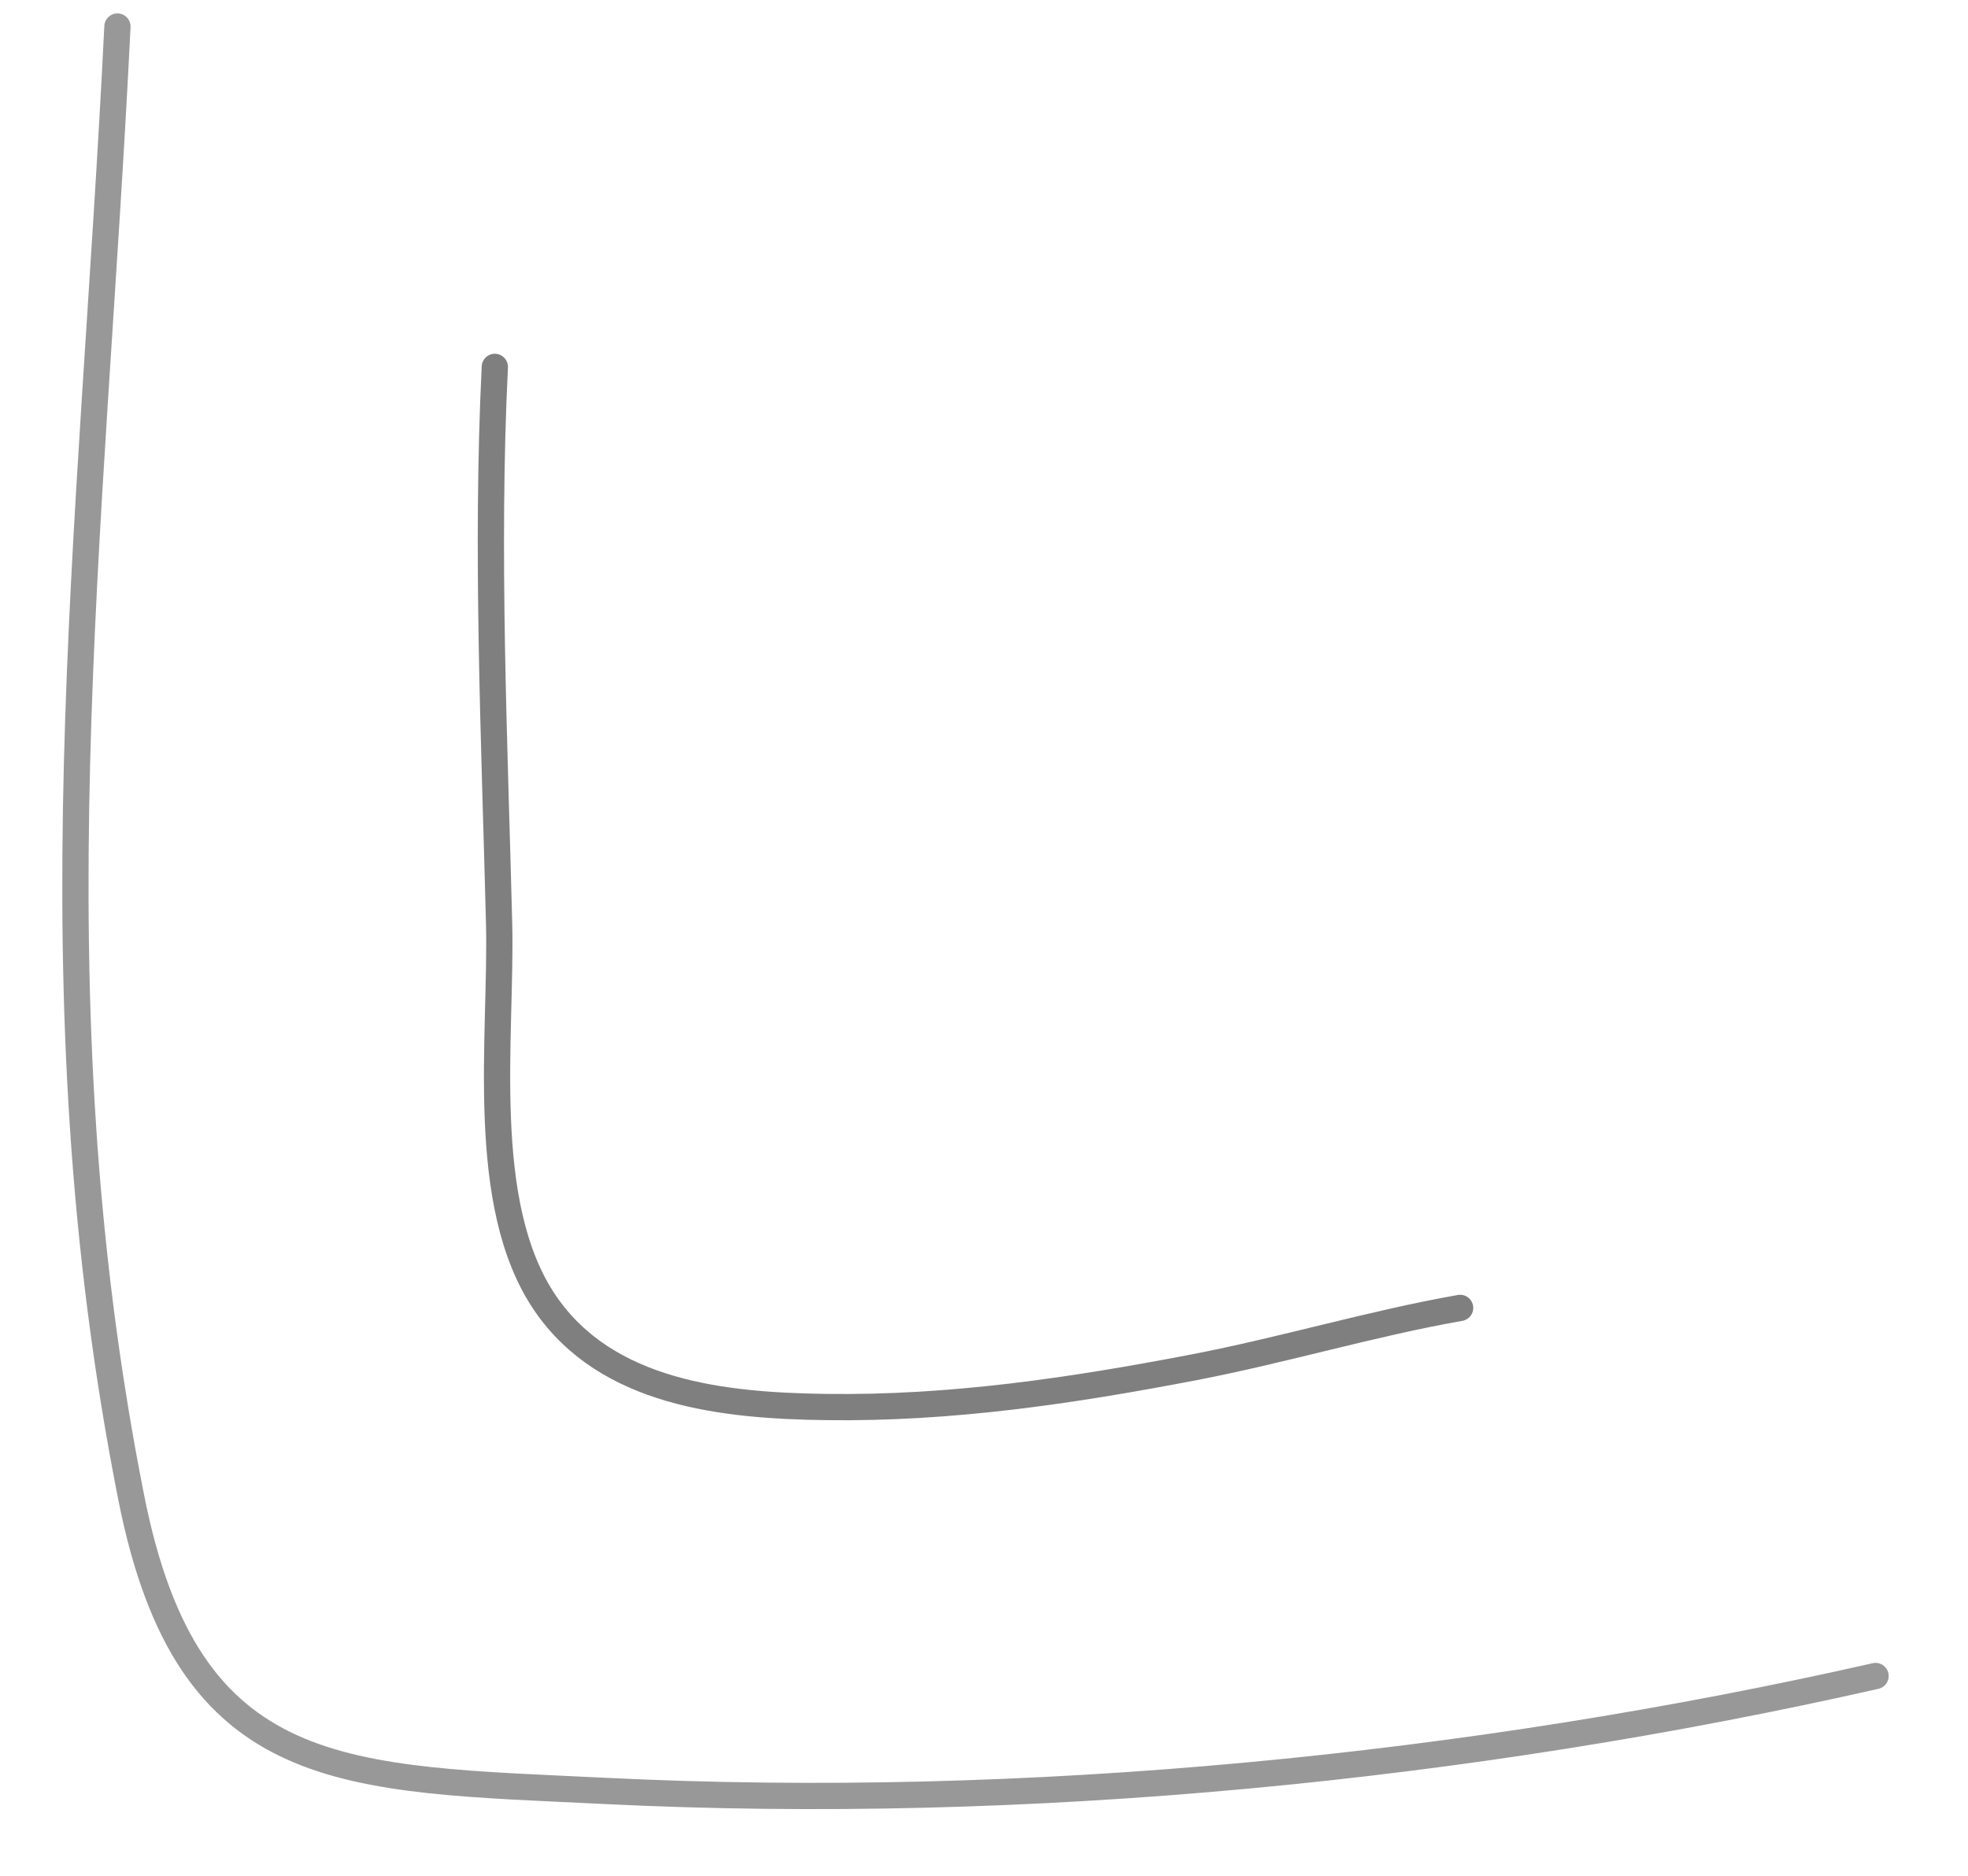<?xml version="1.0" encoding="UTF-8"?> <svg xmlns="http://www.w3.org/2000/svg" width="150" height="143" viewBox="0 0 150 143" fill="none"> <path d="M142.954 127.738C112.074 134.733 78.193 138.069 46.216 136.5C26.194 135.518 14.349 136.027 10.009 114.168C2.3 75.335 7.027 41.26 8.951 2.023" stroke="#323232" stroke-opacity="0.5" stroke-width="2" stroke-linecap="round" stroke-linejoin="round"></path> <path d="M111.29 99.682C104.476 100.884 97.792 102.907 90.973 104.216C81.66 106.003 72.468 107.366 62.957 107.237C55.187 107.131 46.253 106.22 41.549 99.318C36.397 91.758 38.258 78.983 38.041 70.359C37.688 56.358 37.029 41.95 37.715 27.963" stroke="black" stroke-opacity="0.5" stroke-width="2" stroke-linecap="round" stroke-linejoin="round"></path> </svg> 